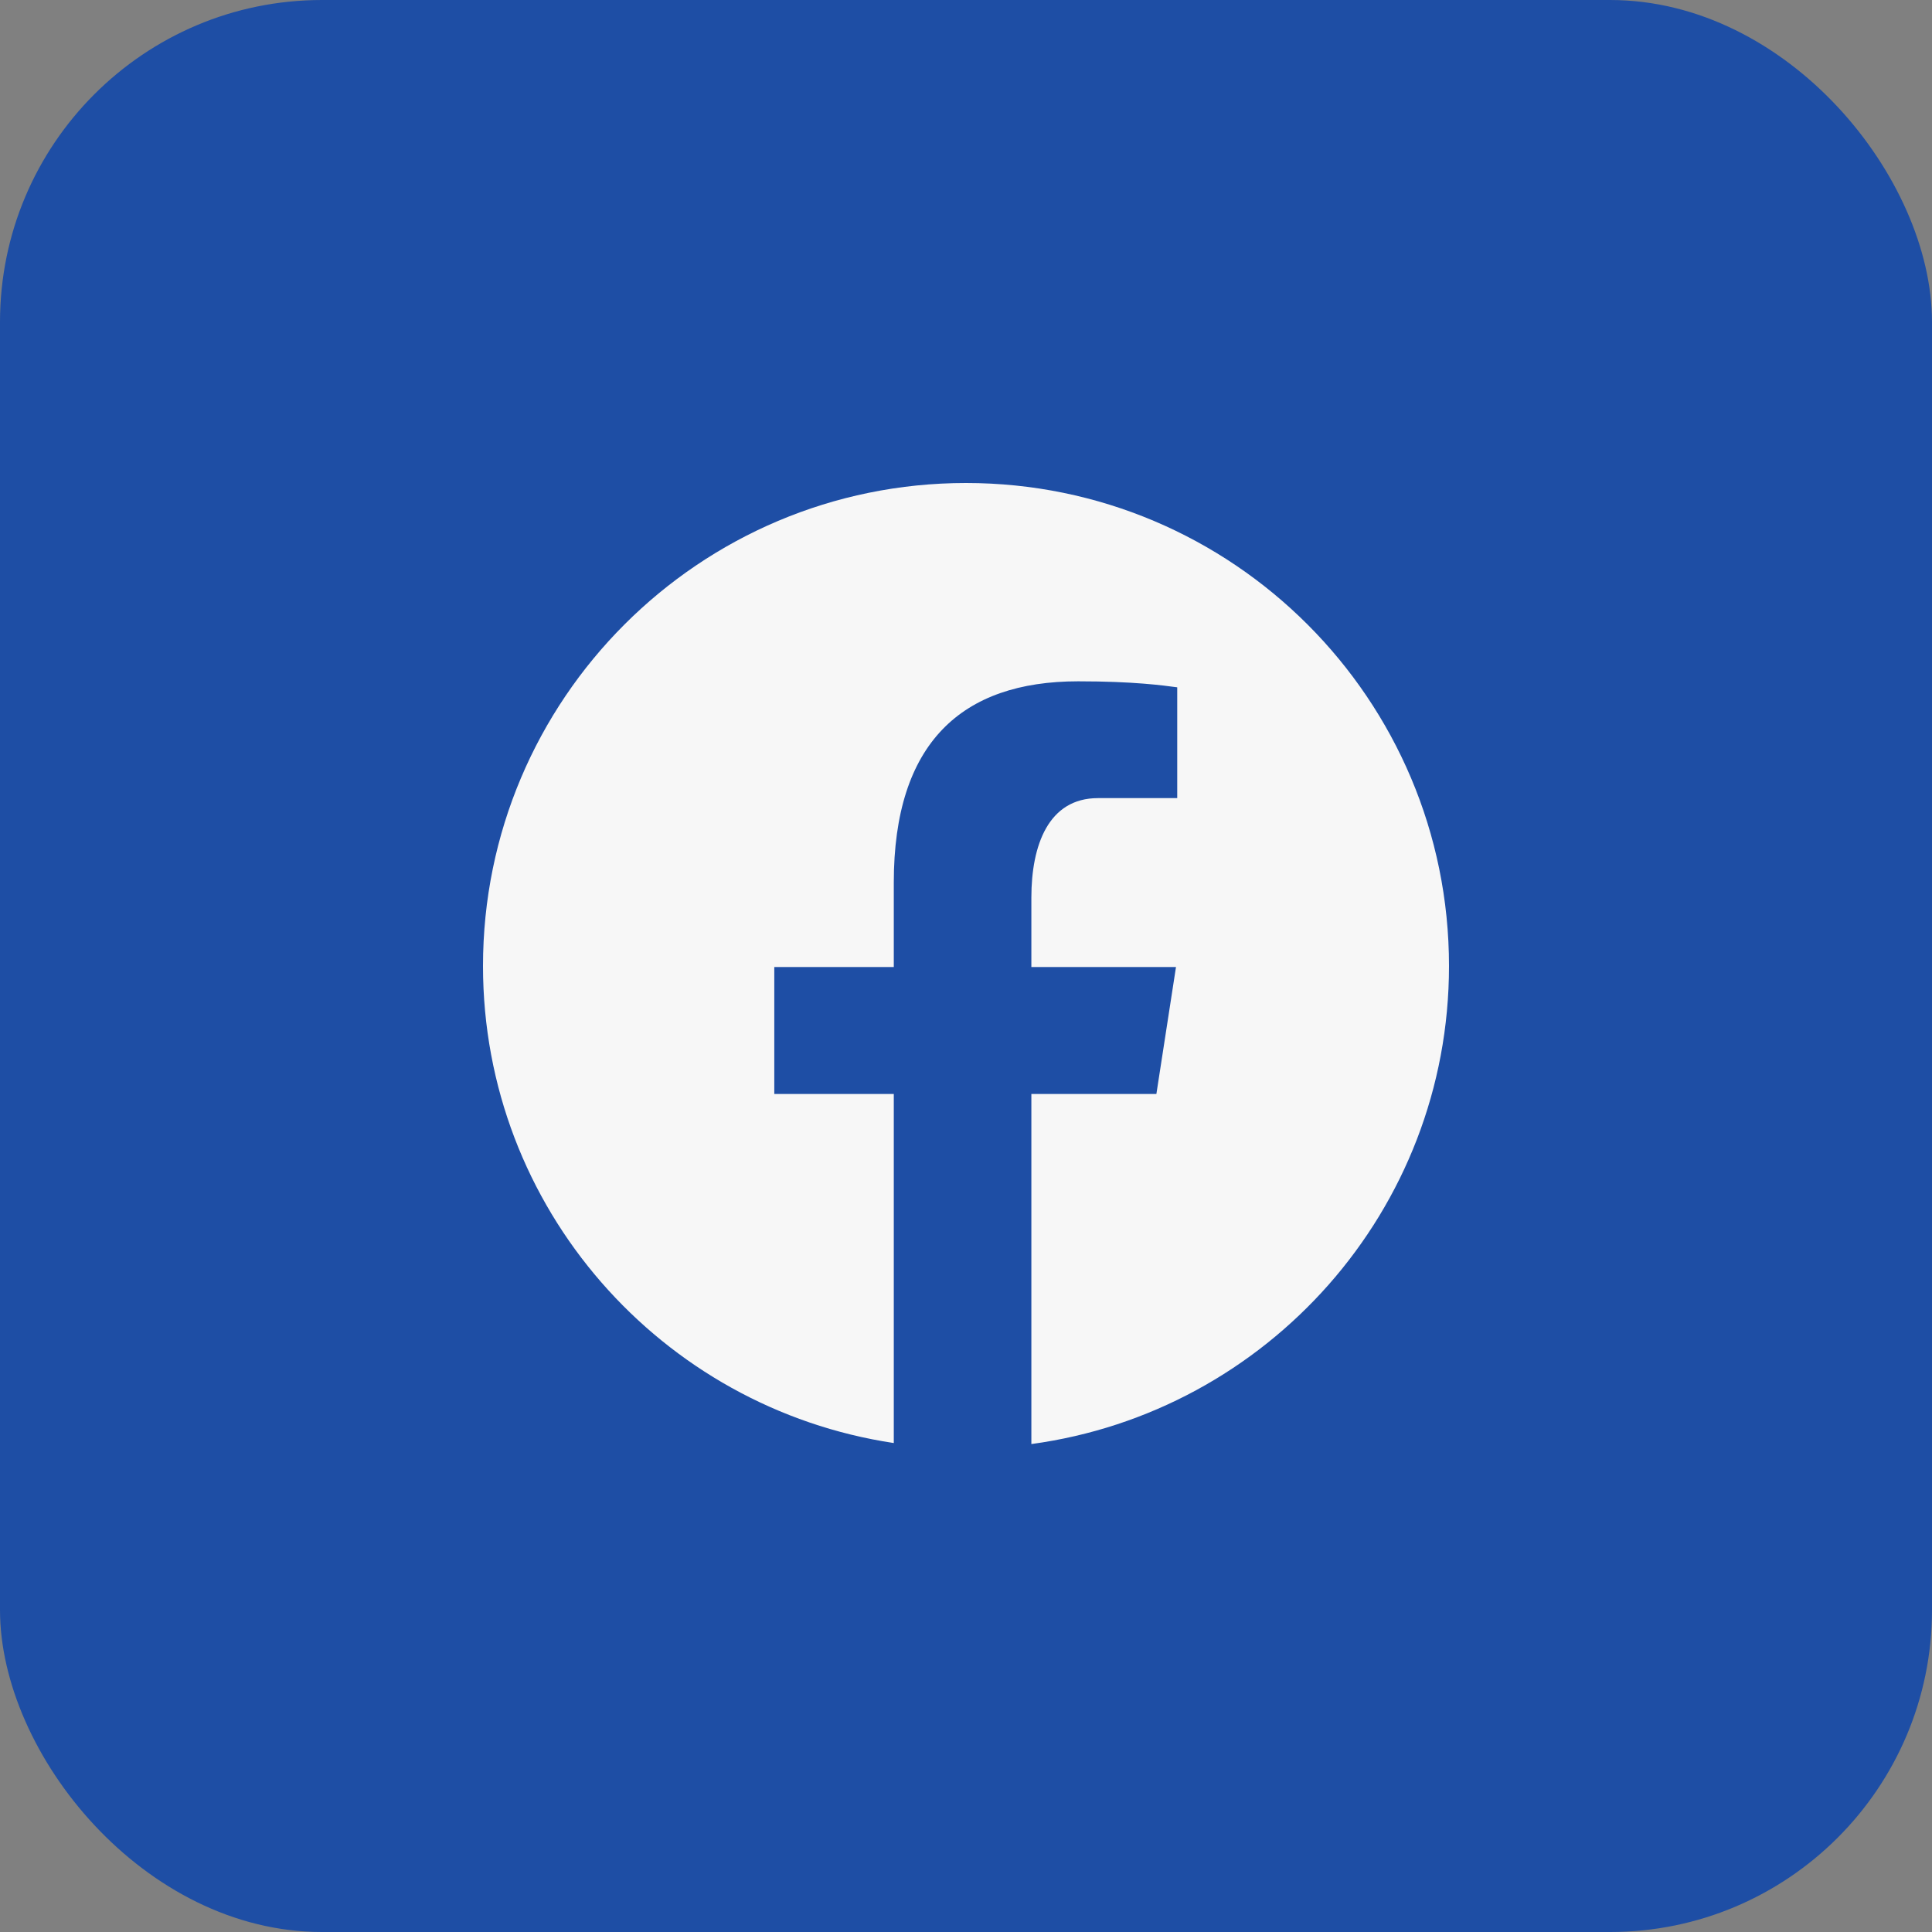 <?xml version="1.0" encoding="UTF-8"?>
<svg width="48px" height="48px" viewBox="0 0 48 48" version="1.1" xmlns="http://www.w3.org/2000/svg" xmlns:xlink="http://www.w3.org/1999/xlink">
    <rect x="0" y="0" width="48" height="48" fill="#808080" stroke="none"/>
    <title>/SVG/ic_footer_facebook</title>
    <g id="Symbols" stroke="none" stroke-width="1" fill="none" fill-rule="evenodd">
        <g id="components/footer" transform="translate(-1290, -251)">
            <g id="ic_footer_facebook" transform="translate(1290, 251)">
                <rect id="Rectangle" fill="#1E4EA5" x="0" y="0" width="48" height="48" rx="8"></rect>
                <g id="icon/social/Facebook" transform="translate(12, 12)" fill="#F7F7F7">
                    <path d="M12,-1.77635684e-15 C5.373,-1.77635684e-15 0,5.373 0,12 C0,18.016 4.432,22.984 10.206,23.852 L10.206,15.18 L7.237,15.18 L7.237,12.026 L10.206,12.026 L10.206,9.927 C10.206,6.452 11.899,4.927 14.787,4.927 C16.17,4.927 16.902,5.03 17.248,5.076 L17.248,7.829 L15.278,7.829 C14.052,7.829 13.624,8.992 13.624,10.302 L13.624,12.026 L17.217,12.026 L16.73,15.18 L13.624,15.18 L13.624,23.877 C19.481,23.083 24,18.075 24,12 C24,5.373 18.627,-1.77635684e-15 12,-1.77635684e-15 Z" id="Path"></path>
                </g>
            </g>
        </g>
    </g>
</svg>